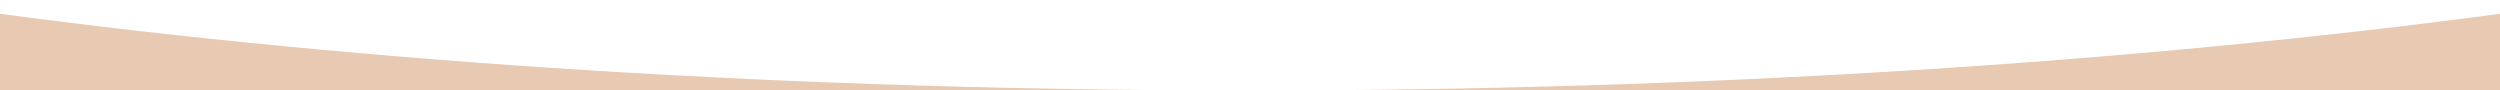 <?xml version="1.0" encoding="utf-8"?>
<!-- Generator: Adobe Illustrator 26.0.3, SVG Export Plug-In . SVG Version: 6.00 Build 0)  -->
<svg version="1.1" id="Layer_1" xmlns="http://www.w3.org/2000/svg" xmlns:xlink="http://www.w3.org/1999/xlink" x="0px" y="0px"
	 viewBox="0 0 1920 69.5" style="enable-background:new 0 0 1920 69.5;" xml:space="preserve">
<style type="text/css">
	.st0{clip-path:url(#SVGID_00000157999025477313190050000018262258643572169365_);}
	.st1{fill:#E8C9B1;}
</style>
<g id="Layer_2_00000062892679738868915610000006053779432148694204_">
	<g id="Layer_1-2">
		<g>
			<defs>
				<path id="SVGID_1_" d="M960,69.5C609,69.5,280.6,48,0,10.6v4042.7h1920V10.6C1639.4,48,1311,69.5,960,69.5z"/>
			</defs>
			<clipPath id="SVGID_00000018956632942730877810000015247579867982825618_">
				<use xlink:href="#SVGID_1_"  style="overflow:visible;"/>
			</clipPath>
			<g style="clip-path:url(#SVGID_00000018956632942730877810000015247579867982825618_);">
				<rect class="st1" width="1920" height="4029.6"/>
			</g>
		</g>
	</g>
</g>
</svg>
